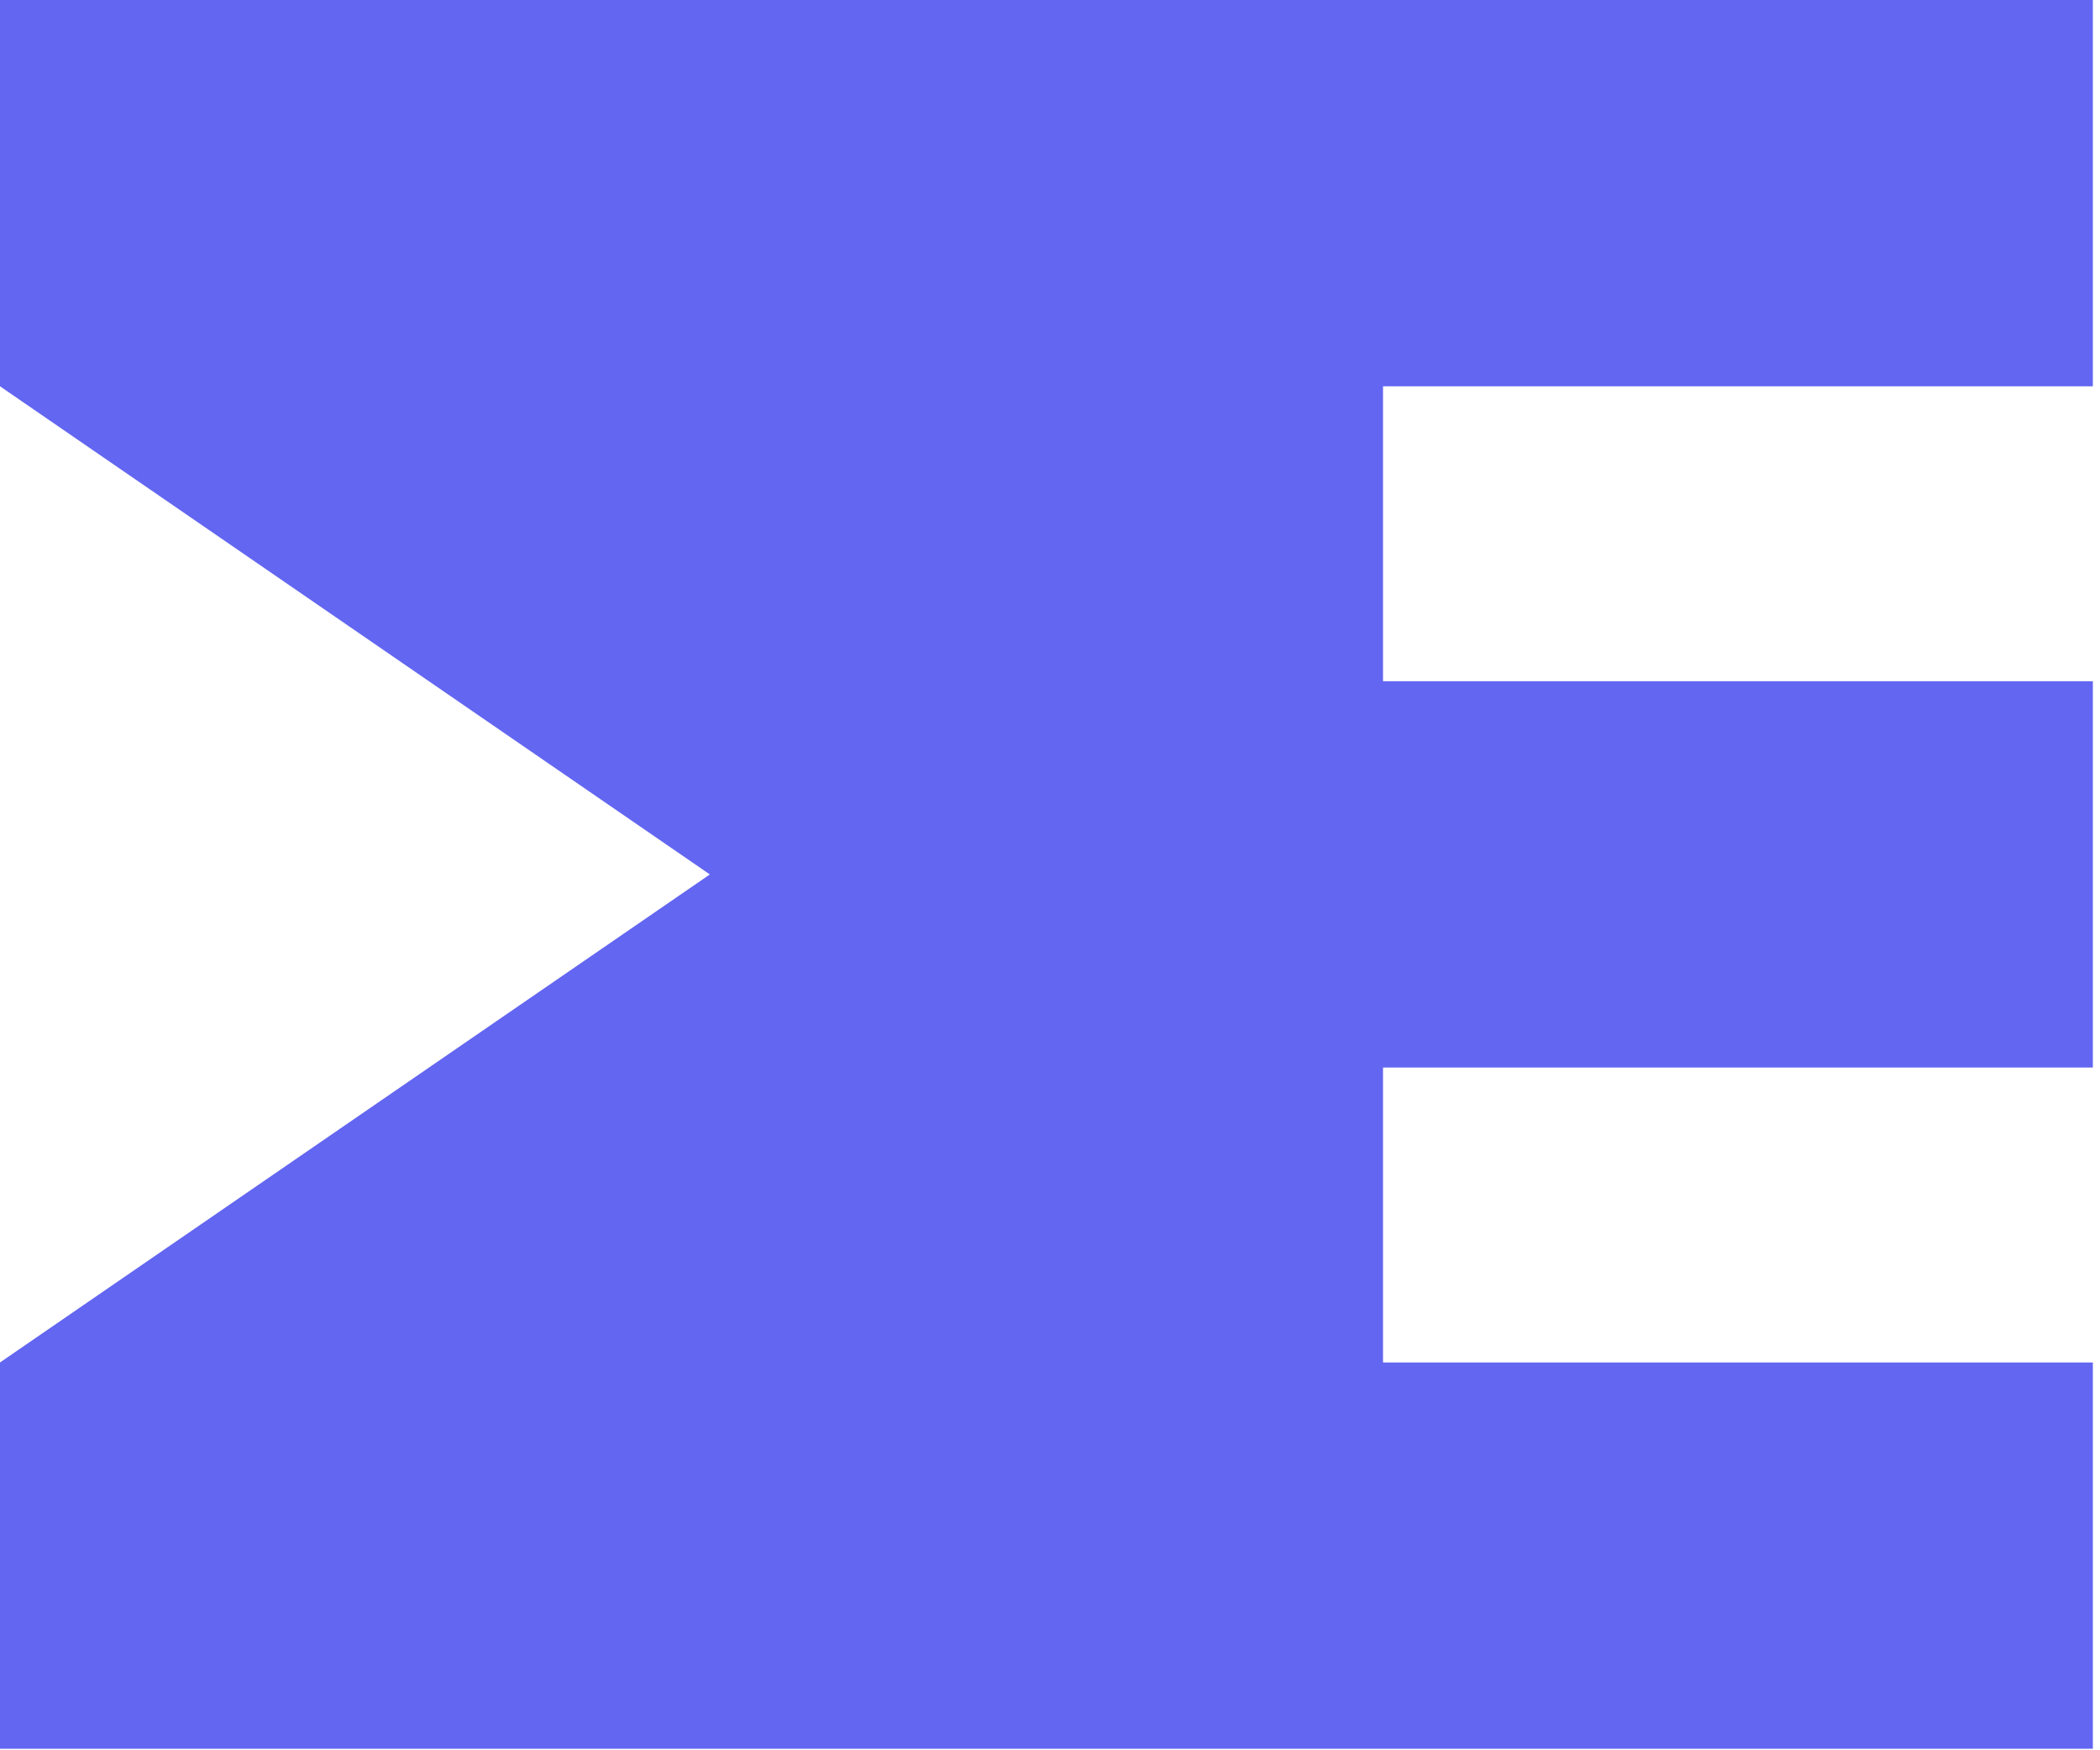 <svg width="48" height="40" viewBox="0 0 48 40" fill="none" xmlns="http://www.w3.org/2000/svg">
<path d="M0 39.965L47.837 39.965L47.837 31.137L31.612 31.137L31.612 24.397L47.837 24.397L47.837 15.569L31.612 15.569L31.612 8.828L47.837 8.828L47.837 2.68306e-05L-1.74694e-06 2.89217e-05L-1.36105e-06 8.828L16.225 19.984L-3.85894e-07 31.137L0 39.965Z" fill="#6366F1"/>
</svg>
